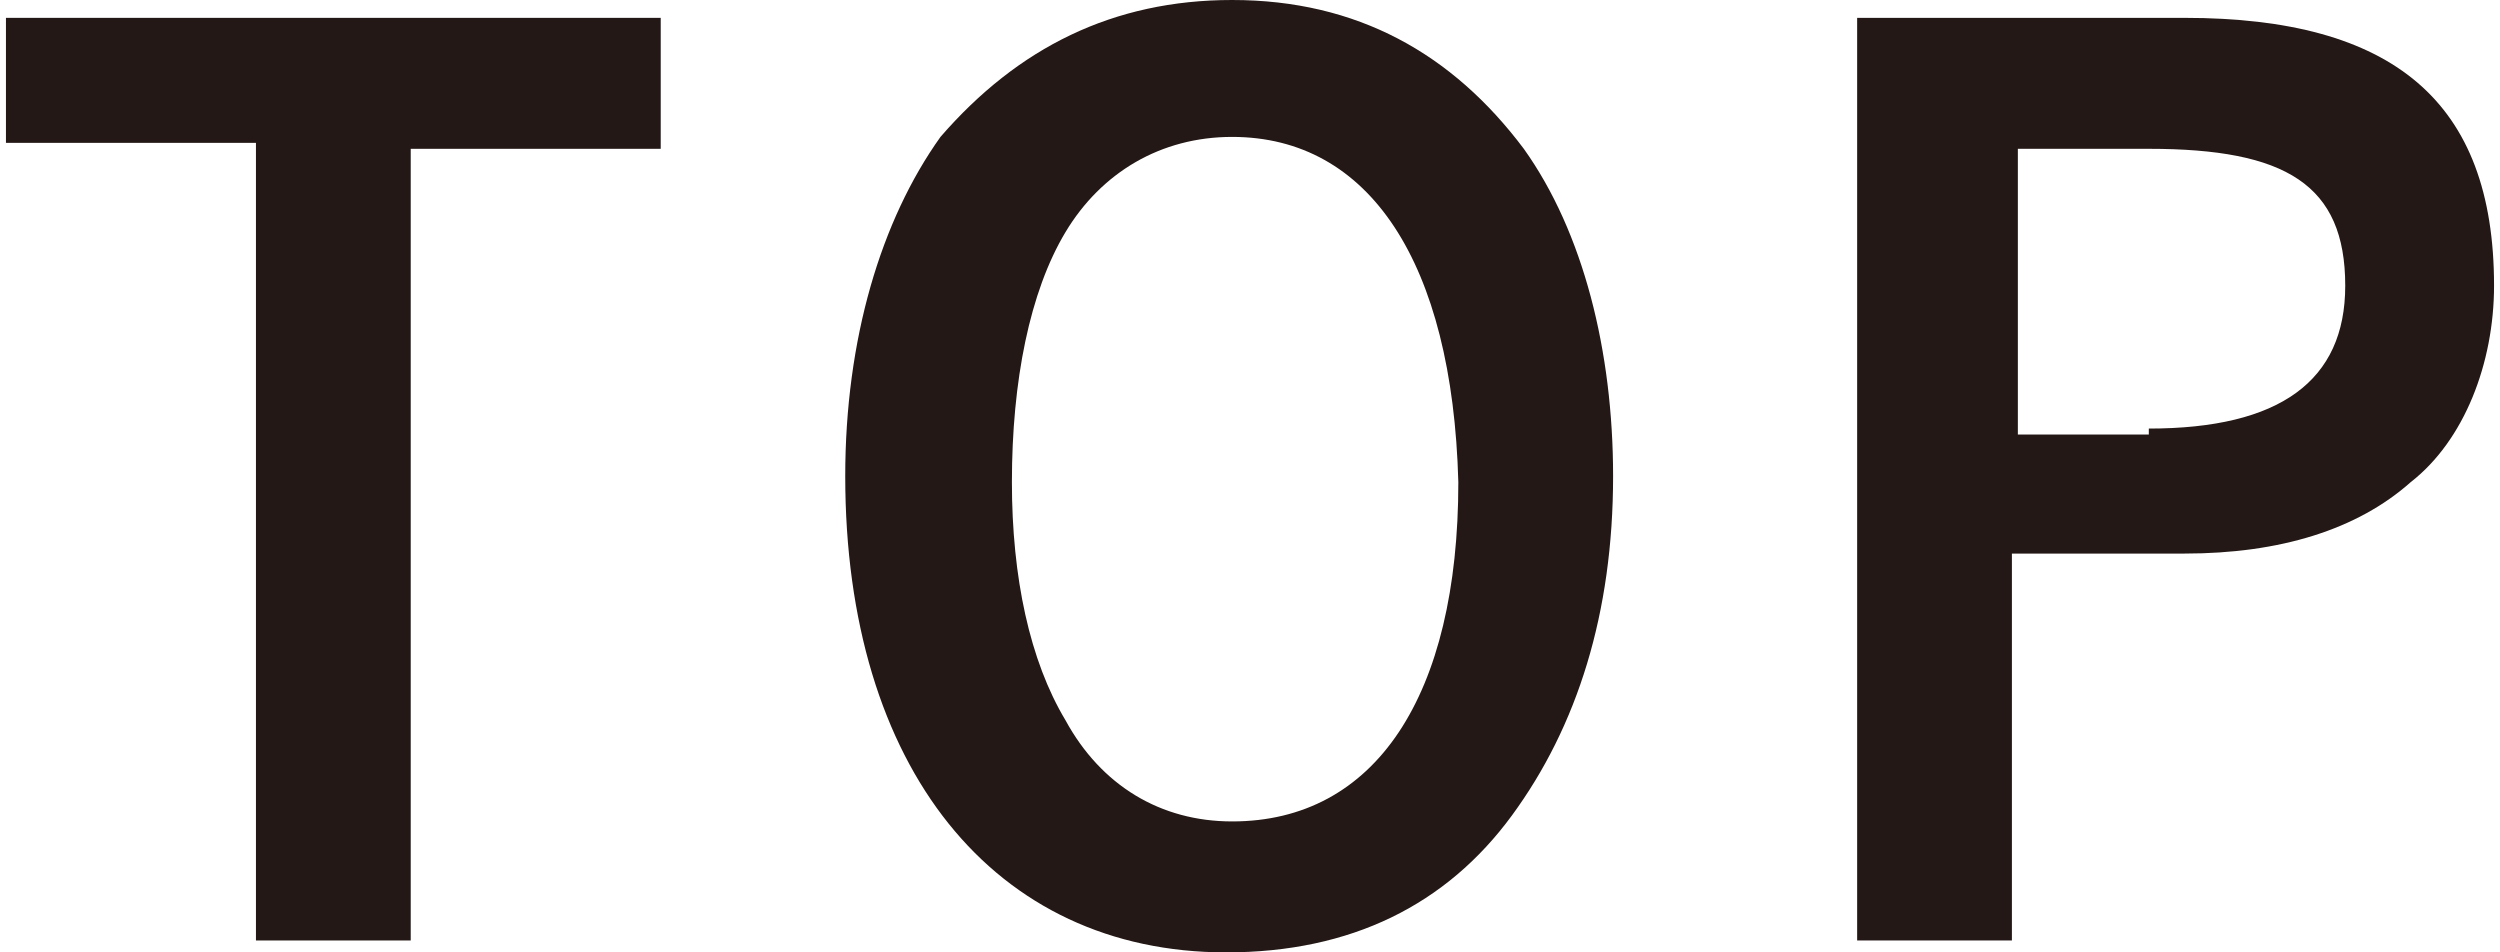<?xml version="1.0" encoding="utf-8"?>
<!-- Generator: Adobe Illustrator 25.3.1, SVG Export Plug-In . SVG Version: 6.00 Build 0)  -->
<svg version="1.1" id="レイヤー_1" xmlns="http://www.w3.org/2000/svg" xmlns:xlink="http://www.w3.org/1999/xlink" x="0px"
	 y="0px" viewBox="0 0 42 16" style="enable-background:new 0 0 42 16;" xml:space="preserve">
<style type="text/css">
	.st0{fill:#231815;}
</style>
<g>
	<path class="st0" d="M11.1,0.3v2.2H6.9v13.3H4.3V2.4H0.1V0.3H11.1z"/>
	<path class="st0" d="M25.4,13.7c-1.1,1.5-2.7,2.3-4.8,2.3c-3.9,0-6.4-3.1-6.4-8c0-2.3,0.6-4.3,1.6-5.7C17.1,0.8,18.7,0,20.7,0
		c2.1,0,3.7,0.9,4.9,2.5c1,1.4,1.5,3.4,1.5,5.5C27.1,10.3,26.5,12.2,25.4,13.7z M20.7,2.3c-1.2,0-2.2,0.6-2.8,1.6
		c-0.6,1-0.9,2.5-0.9,4.2c0,1.6,0.3,3,0.9,4c0.6,1.1,1.6,1.7,2.8,1.7c2.4,0,3.8-2.1,3.8-5.7C24.4,4.4,23,2.3,20.7,2.3z"/>
	<path class="st0" d="M36.7,0.3c3.5,0,5.2,1.4,5.2,4.5c0,1.3-0.5,2.6-1.4,3.3c-0.9,0.8-2.2,1.2-3.8,1.2h-2.9v6.5h-2.6V0.3H36.7z
		 M36.1,7.2c2.2,0,3.3-0.8,3.3-2.4c0-1.7-1-2.3-3.3-2.3h-2.2v4.8H36.1z"/>
</g>
</svg>
